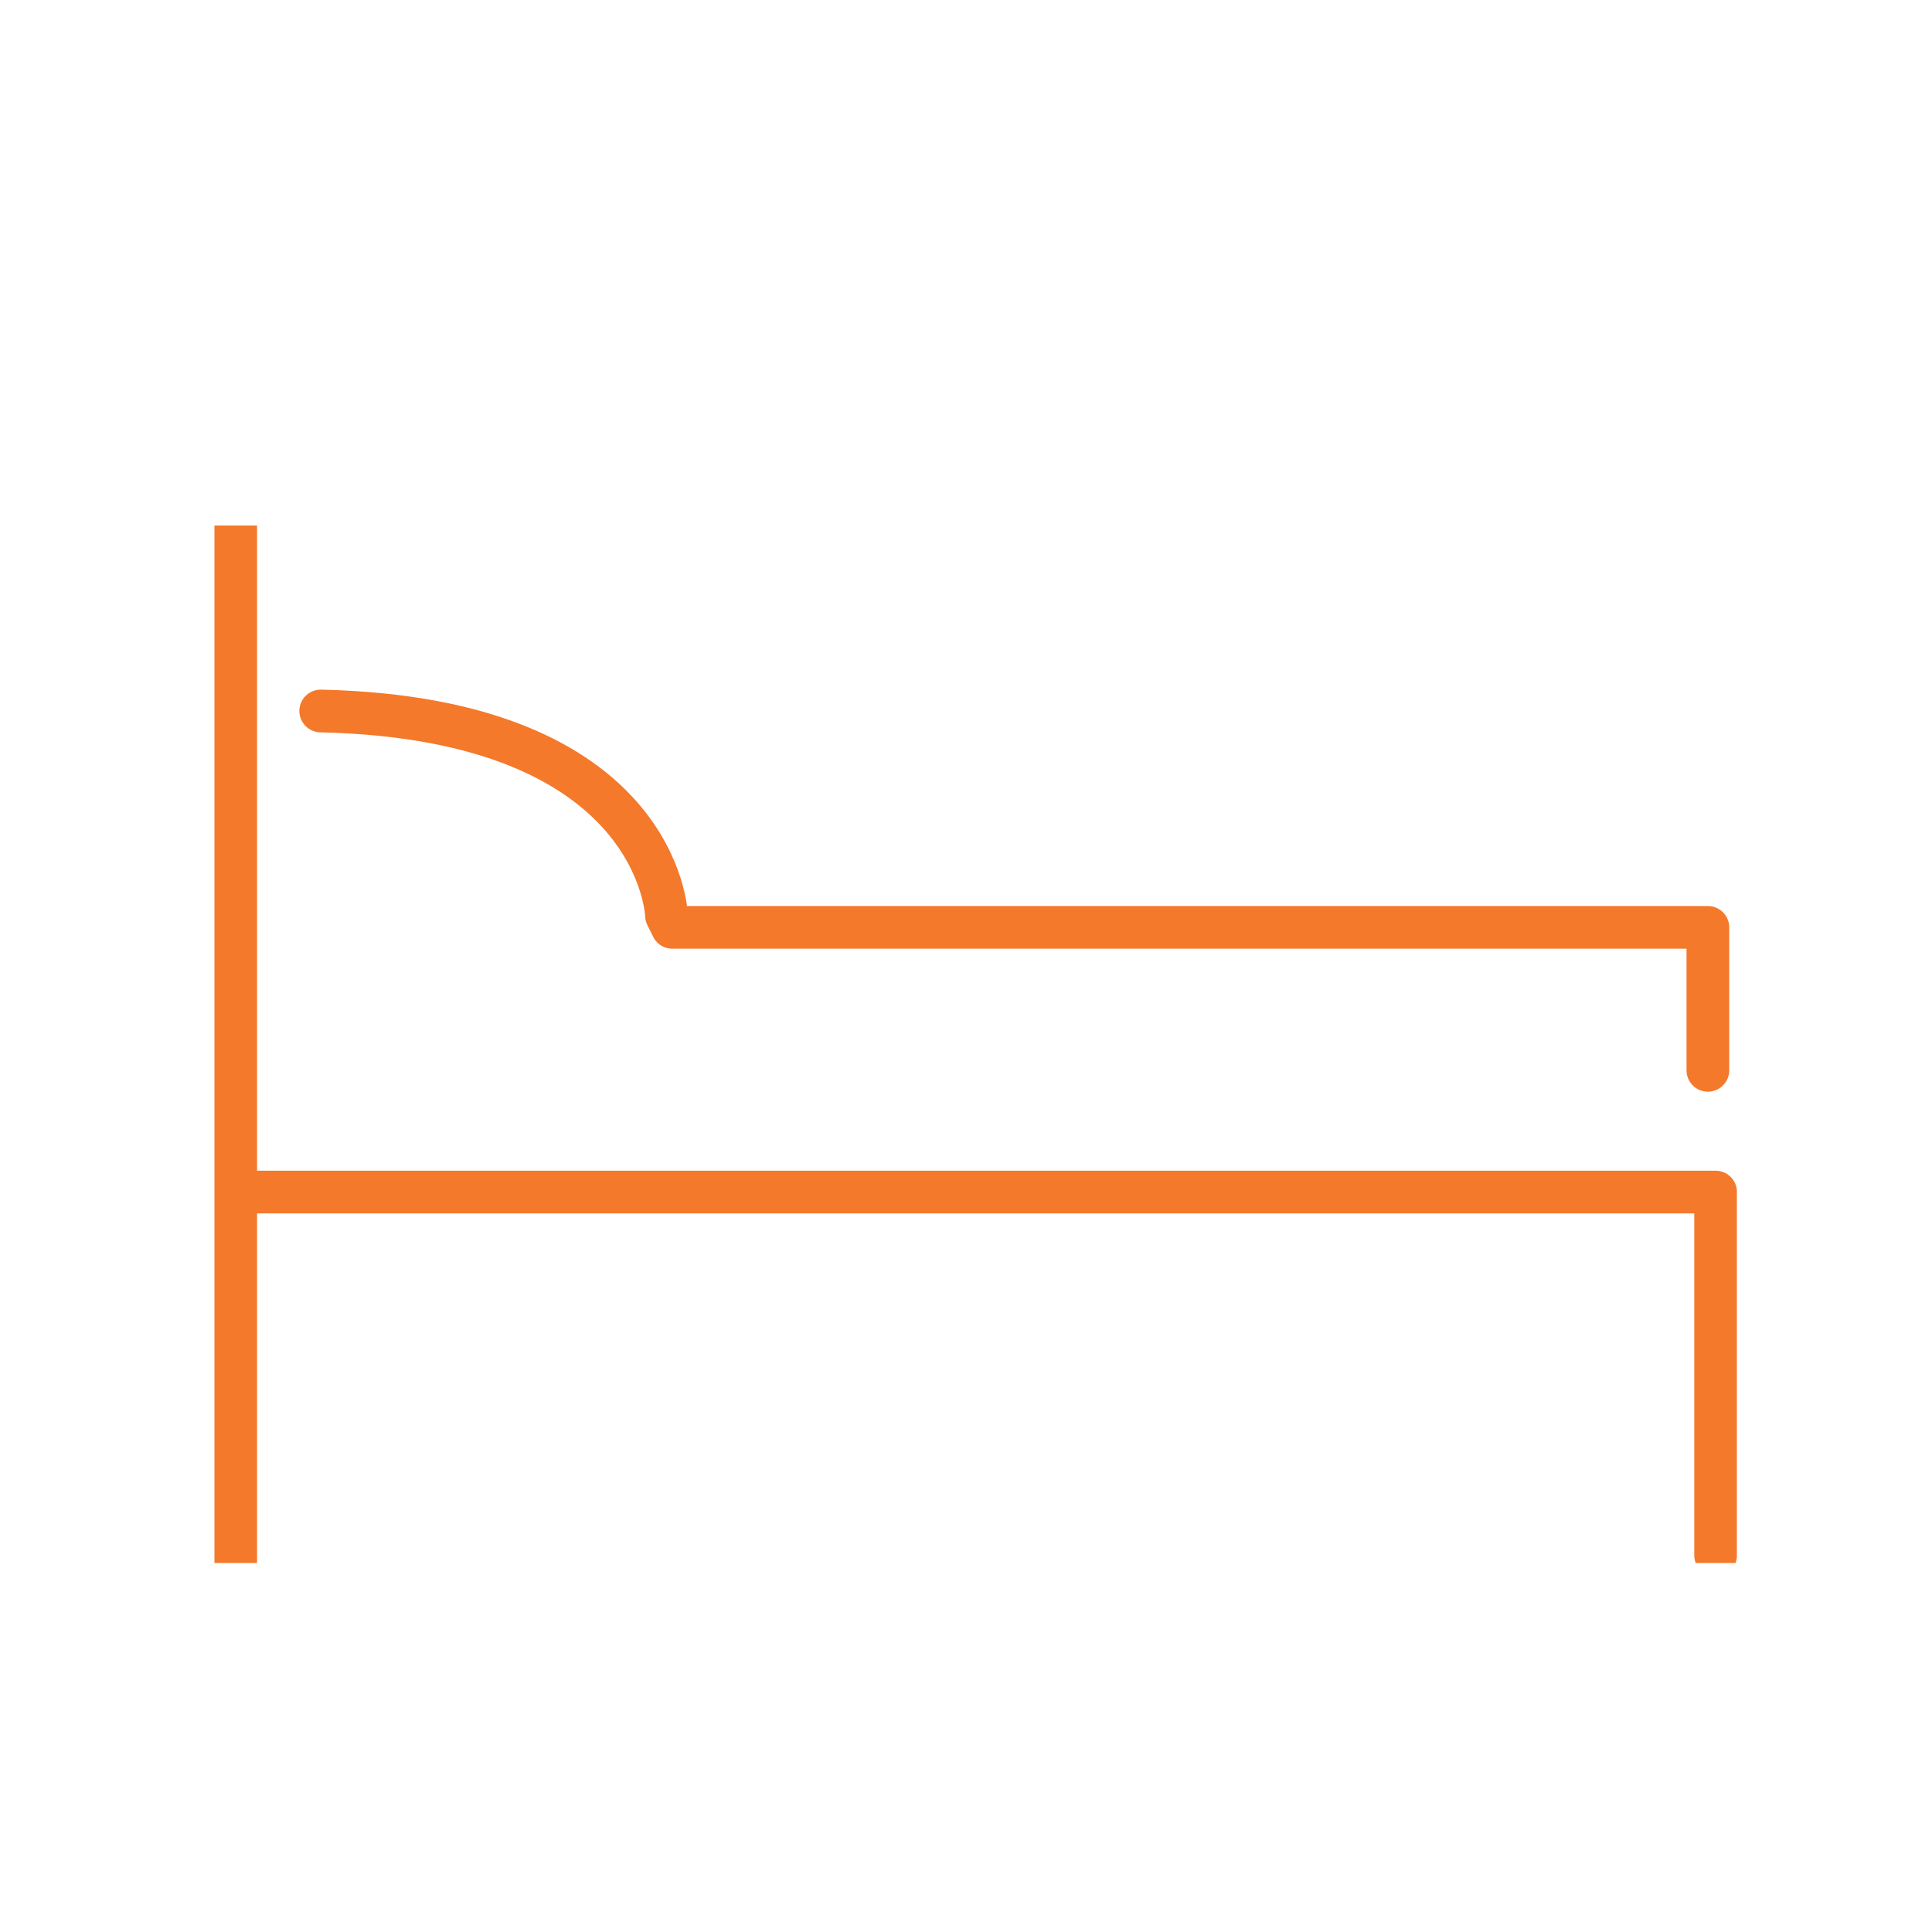 <?xml version="1.0" encoding="utf-8"?>
<!-- Generator: Adobe Illustrator 24.0.0, SVG Export Plug-In . SVG Version: 6.00 Build 0)  -->
<svg version="1.0" id="Layer_1" xmlns="http://www.w3.org/2000/svg" xmlns:xlink="http://www.w3.org/1999/xlink" x="0px" y="0px"
	 viewBox="0 0 100 100" style="enable-background:new 0 0 100 100;" xml:space="preserve">
<style type="text/css">
	.st0{clip-path:url(#SVGID_2_);fill:none;stroke:#F4792A;stroke-width:2.21;stroke-linecap:round;stroke-linejoin:round;}
</style>
<g>
	<defs>
		<rect id="SVGID_1_" x="11.1" y="27.2" width="78.8" height="53.7"/>
	</defs>
	<clipPath id="SVGID_2_">
		<use xlink:href="#SVGID_1_"  style="overflow:visible;"/>
	</clipPath>
	<path class="st0" d="M88.4,55.4V48H34.8l-0.3-0.6c0,0-0.3-10.2-17.9-10.6 M12.2,61.7h76.6v18.8 M12.2,27.2v35.1v18.6"/>
</g>
</svg>
